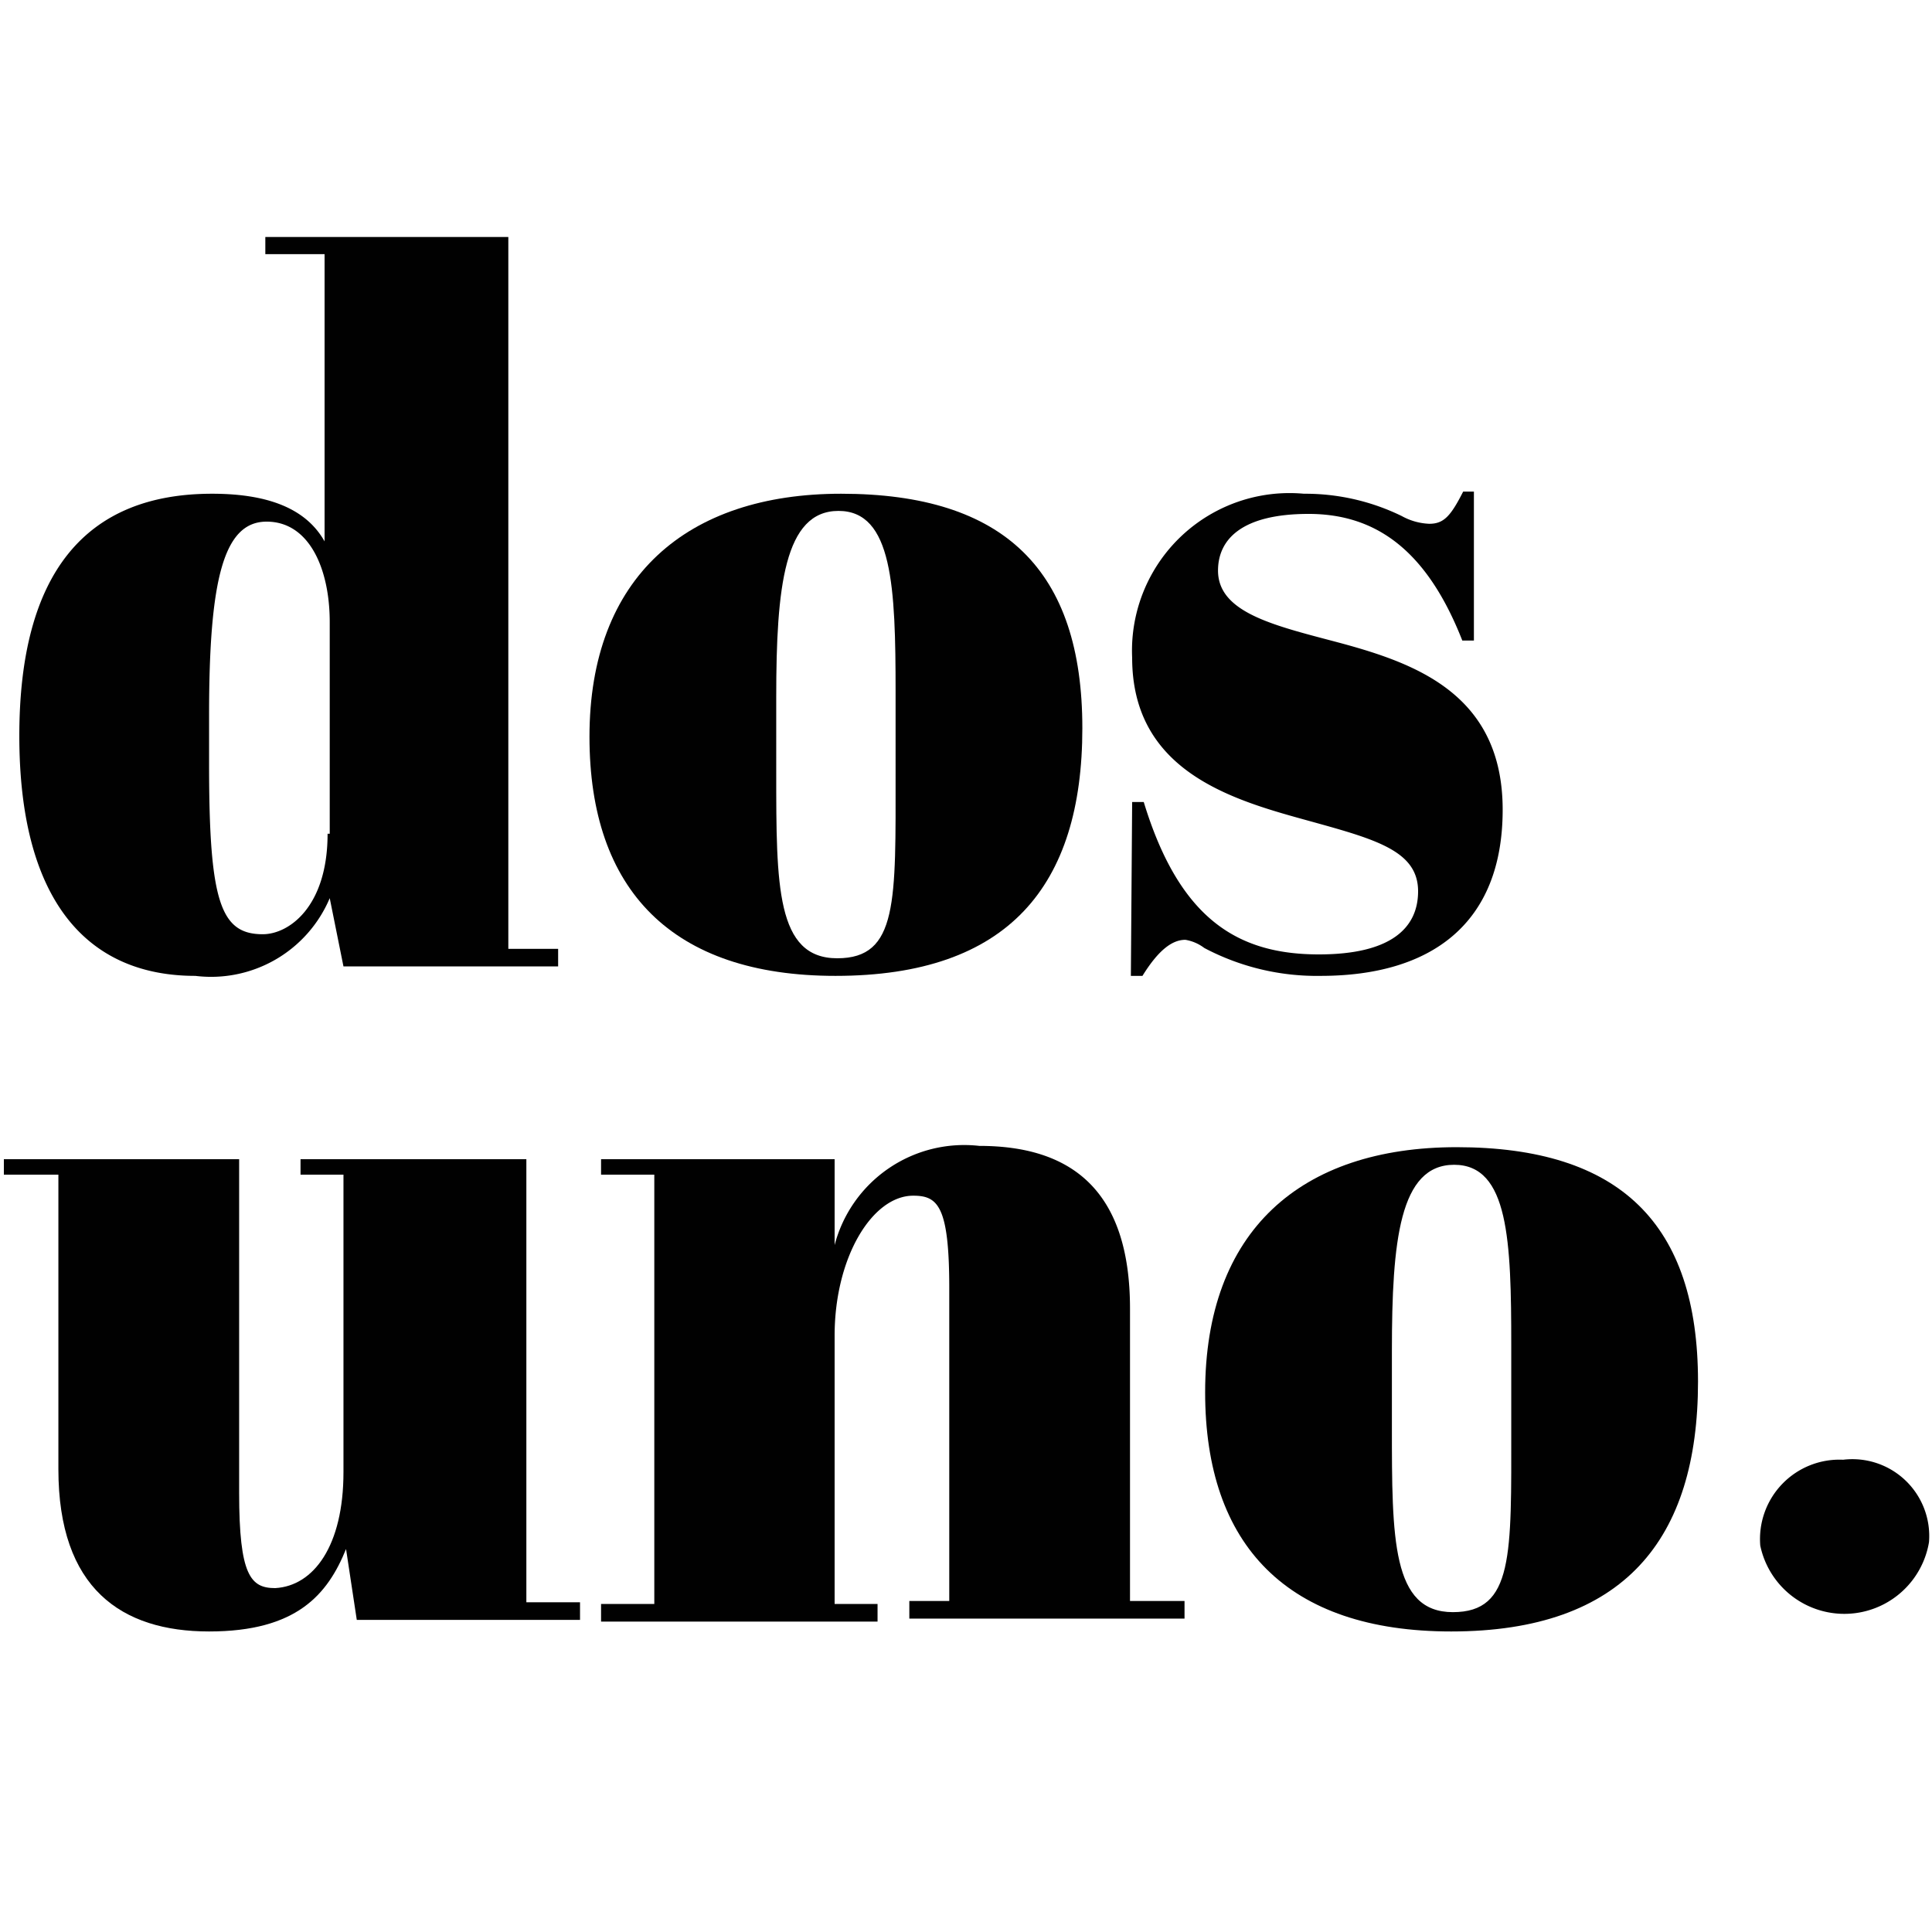 <svg id="Layer_1" data-name="Layer 1" xmlns="http://www.w3.org/2000/svg" viewBox="0 0 45 45"><defs><style>.cls-1{fill:#010101;}</style></defs><path class="cls-1" d="M7.68,20.92a3,3,0,0,1-3.13,1.81C2,22.73.45,20.94.45,17.14S2,11.5,4.94,11.5c1.4,0,2.22.4,2.62,1.11V5.92H6.18v-.4h5.66V22.1H13v.41h-5Zm0-1.5V14.49c0-1.23-.47-2.34-1.47-2.34s-1.34,1.34-1.34,4.49v1.18c0,3.19.27,3.94,1.25,3.94C6.73,21.76,7.63,21.12,7.63,19.42Z"/><path class="cls-1" d="M19.59,11.5c3.81,0,5.62,1.79,5.62,5.46s-1.72,5.77-5.75,5.77c-3.81,0-5.73-2-5.73-5.57C13.73,13.44,16,11.5,19.59,11.5Zm1.27,4.62c0-2.45-.07-4.22-1.33-4.22s-1.45,1.77-1.45,4.33V18c0,2.63,0,4.32,1.42,4.32S20.86,21,20.86,18Z"/><path class="cls-1" d="M26.37,18.68h.27c.84,2.76,2.22,3.55,4.08,3.55,1.67,0,2.31-.61,2.31-1.47,0-1-1.11-1.24-2.83-1.72s-3.83-1.2-3.83-3.72a3.67,3.67,0,0,1,4-3.82,5.12,5.12,0,0,1,2.28.52,1.44,1.44,0,0,0,.64.18c.34,0,.5-.18.79-.75h.25v3.47h-.27c-.82-2.09-2-2.95-3.58-2.95s-2.11.61-2.11,1.32c0,1,1.36,1.29,2.86,1.69C33,15.46,35,16.19,35,18.86s-1.68,3.87-4.24,3.87a5.6,5.6,0,0,1-2.71-.65,1,1,0,0,0-.44-.19c-.29,0-.61.21-1,.84h-.27Z"/><path class="cls-1" d="M8.31,37.73l-.25-1.65C7.63,37.14,6.91,38,4.87,38s-3.51-1-3.51-3.78V27.36H.09V27H5.57v7.77c0,1.93.27,2.22.84,2.22C7.31,36.94,8,36,8,34.29V27.36H7V27h5.26V37.32h1.25v.41Z"/><path class="cls-1" d="M19.44,27V29a3.12,3.12,0,0,1,3.37-2.31c2.11,0,3.51,1,3.51,3.79v6.81h1.27v.41H21.18v-.41h.93V30c0-1.92-.27-2.15-.84-2.15-.95,0-1.83,1.43-1.83,3.26v6.25h1v.41H14v-.41h1.24v-10H14V27Z"/><path class="cls-1" d="M33.93,26.72c3.81,0,5.62,1.79,5.62,5.46S37.83,38,33.8,38c-3.81,0-5.73-2-5.73-5.57C28.07,28.67,30.29,26.72,33.93,26.72Zm1.27,4.62c0-2.44-.06-4.21-1.33-4.21s-1.45,1.77-1.45,4.33v1.76c0,2.63,0,4.33,1.42,4.33s1.36-1.34,1.36-4.28Z"/><path class="cls-1" d="M42.93,34a1.79,1.79,0,0,1,2,1.92A2,2,0,0,1,41,36,1.85,1.85,0,0,1,42.93,34Z"/></svg>
